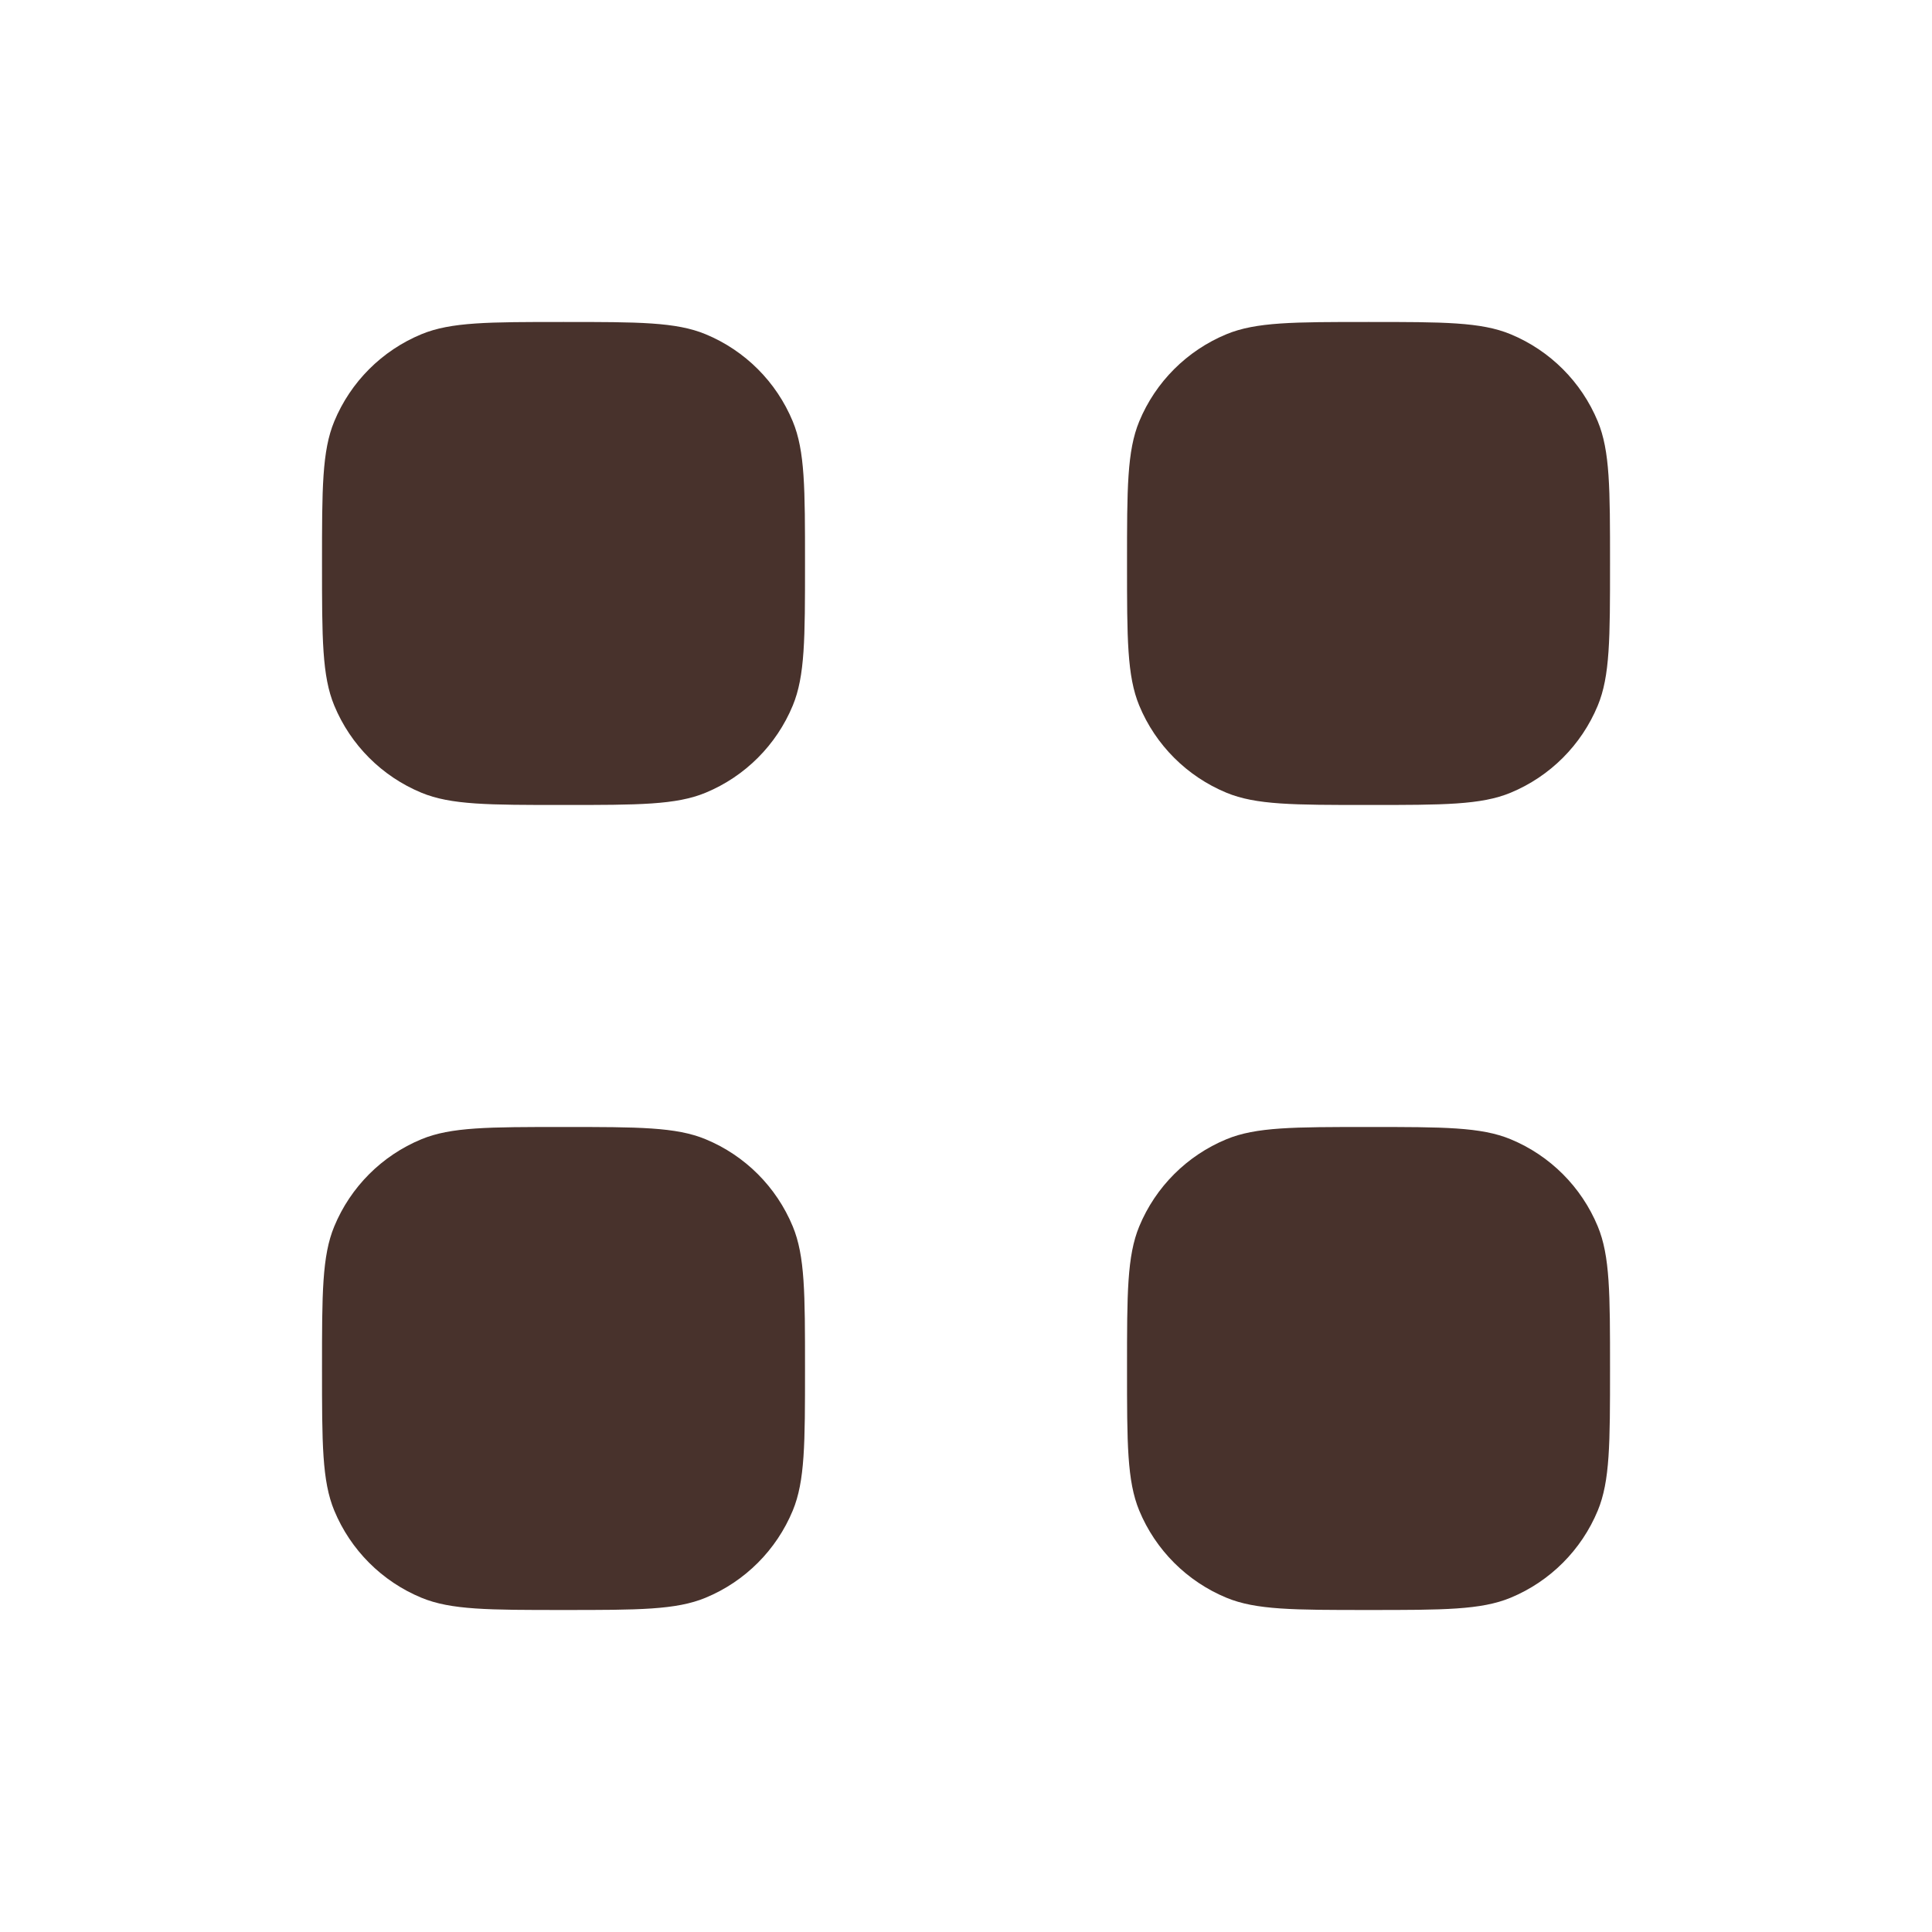 <?xml version="1.0" encoding="UTF-8"?> <svg xmlns="http://www.w3.org/2000/svg" width="52" height="52" viewBox="0 0 52 52" fill="none"><path d="M8.667 15.166C8.667 13.147 8.667 12.137 8.997 11.341C9.437 10.279 10.28 9.436 11.342 8.996C12.138 8.666 13.148 8.666 15.167 8.666C17.186 8.666 18.196 8.666 18.992 8.996C20.054 9.436 20.897 10.279 21.337 11.341C21.667 12.137 21.667 13.147 21.667 15.166C21.667 17.185 21.667 18.195 21.337 18.991C20.897 20.053 20.054 20.896 18.992 21.336C18.196 21.666 17.186 21.666 15.167 21.666C13.148 21.666 12.138 21.666 11.342 21.336C10.28 20.896 9.437 20.053 8.997 18.991C8.667 18.195 8.667 17.185 8.667 15.166Z" fill="#48322C"></path><path d="M30.334 15.166C30.334 13.147 30.334 12.137 30.663 11.341C31.103 10.279 31.947 9.436 33.009 8.996C33.805 8.666 34.815 8.666 36.834 8.666C38.853 8.666 39.862 8.666 40.659 8.996C41.72 9.436 42.564 10.279 43.004 11.341C43.334 12.137 43.334 13.147 43.334 15.166C43.334 17.185 43.334 18.195 43.004 18.991C42.564 20.053 41.72 20.896 40.659 21.336C39.862 21.666 38.853 21.666 36.834 21.666C34.815 21.666 33.805 21.666 33.009 21.336C31.947 20.896 31.103 20.053 30.663 18.991C30.334 18.195 30.334 17.185 30.334 15.166Z" fill="#48322C"></path><path d="M8.667 36.833C8.667 34.814 8.667 33.804 8.997 33.008C9.437 31.946 10.28 31.102 11.342 30.663C12.138 30.333 13.148 30.333 15.167 30.333C17.186 30.333 18.196 30.333 18.992 30.663C20.054 31.102 20.897 31.946 21.337 33.008C21.667 33.804 21.667 34.814 21.667 36.833C21.667 38.852 21.667 39.861 21.337 40.658C20.897 41.719 20.054 42.563 18.992 43.003C18.196 43.333 17.186 43.333 15.167 43.333C13.148 43.333 12.138 43.333 11.342 43.003C10.28 42.563 9.437 41.719 8.997 40.658C8.667 39.861 8.667 38.852 8.667 36.833Z" fill="#48322C"></path><path d="M30.334 36.833C30.334 34.814 30.334 33.804 30.663 33.008C31.103 31.946 31.947 31.102 33.009 30.663C33.805 30.333 34.815 30.333 36.834 30.333C38.853 30.333 39.862 30.333 40.659 30.663C41.72 31.102 42.564 31.946 43.004 33.008C43.334 33.804 43.334 34.814 43.334 36.833C43.334 38.852 43.334 39.861 43.004 40.658C42.564 41.719 41.72 42.563 40.659 43.003C39.862 43.333 38.853 43.333 36.834 43.333C34.815 43.333 33.805 43.333 33.009 43.003C31.947 42.563 31.103 41.719 30.663 40.658C30.334 39.861 30.334 38.852 30.334 36.833Z" fill="#48322C"></path></svg> 